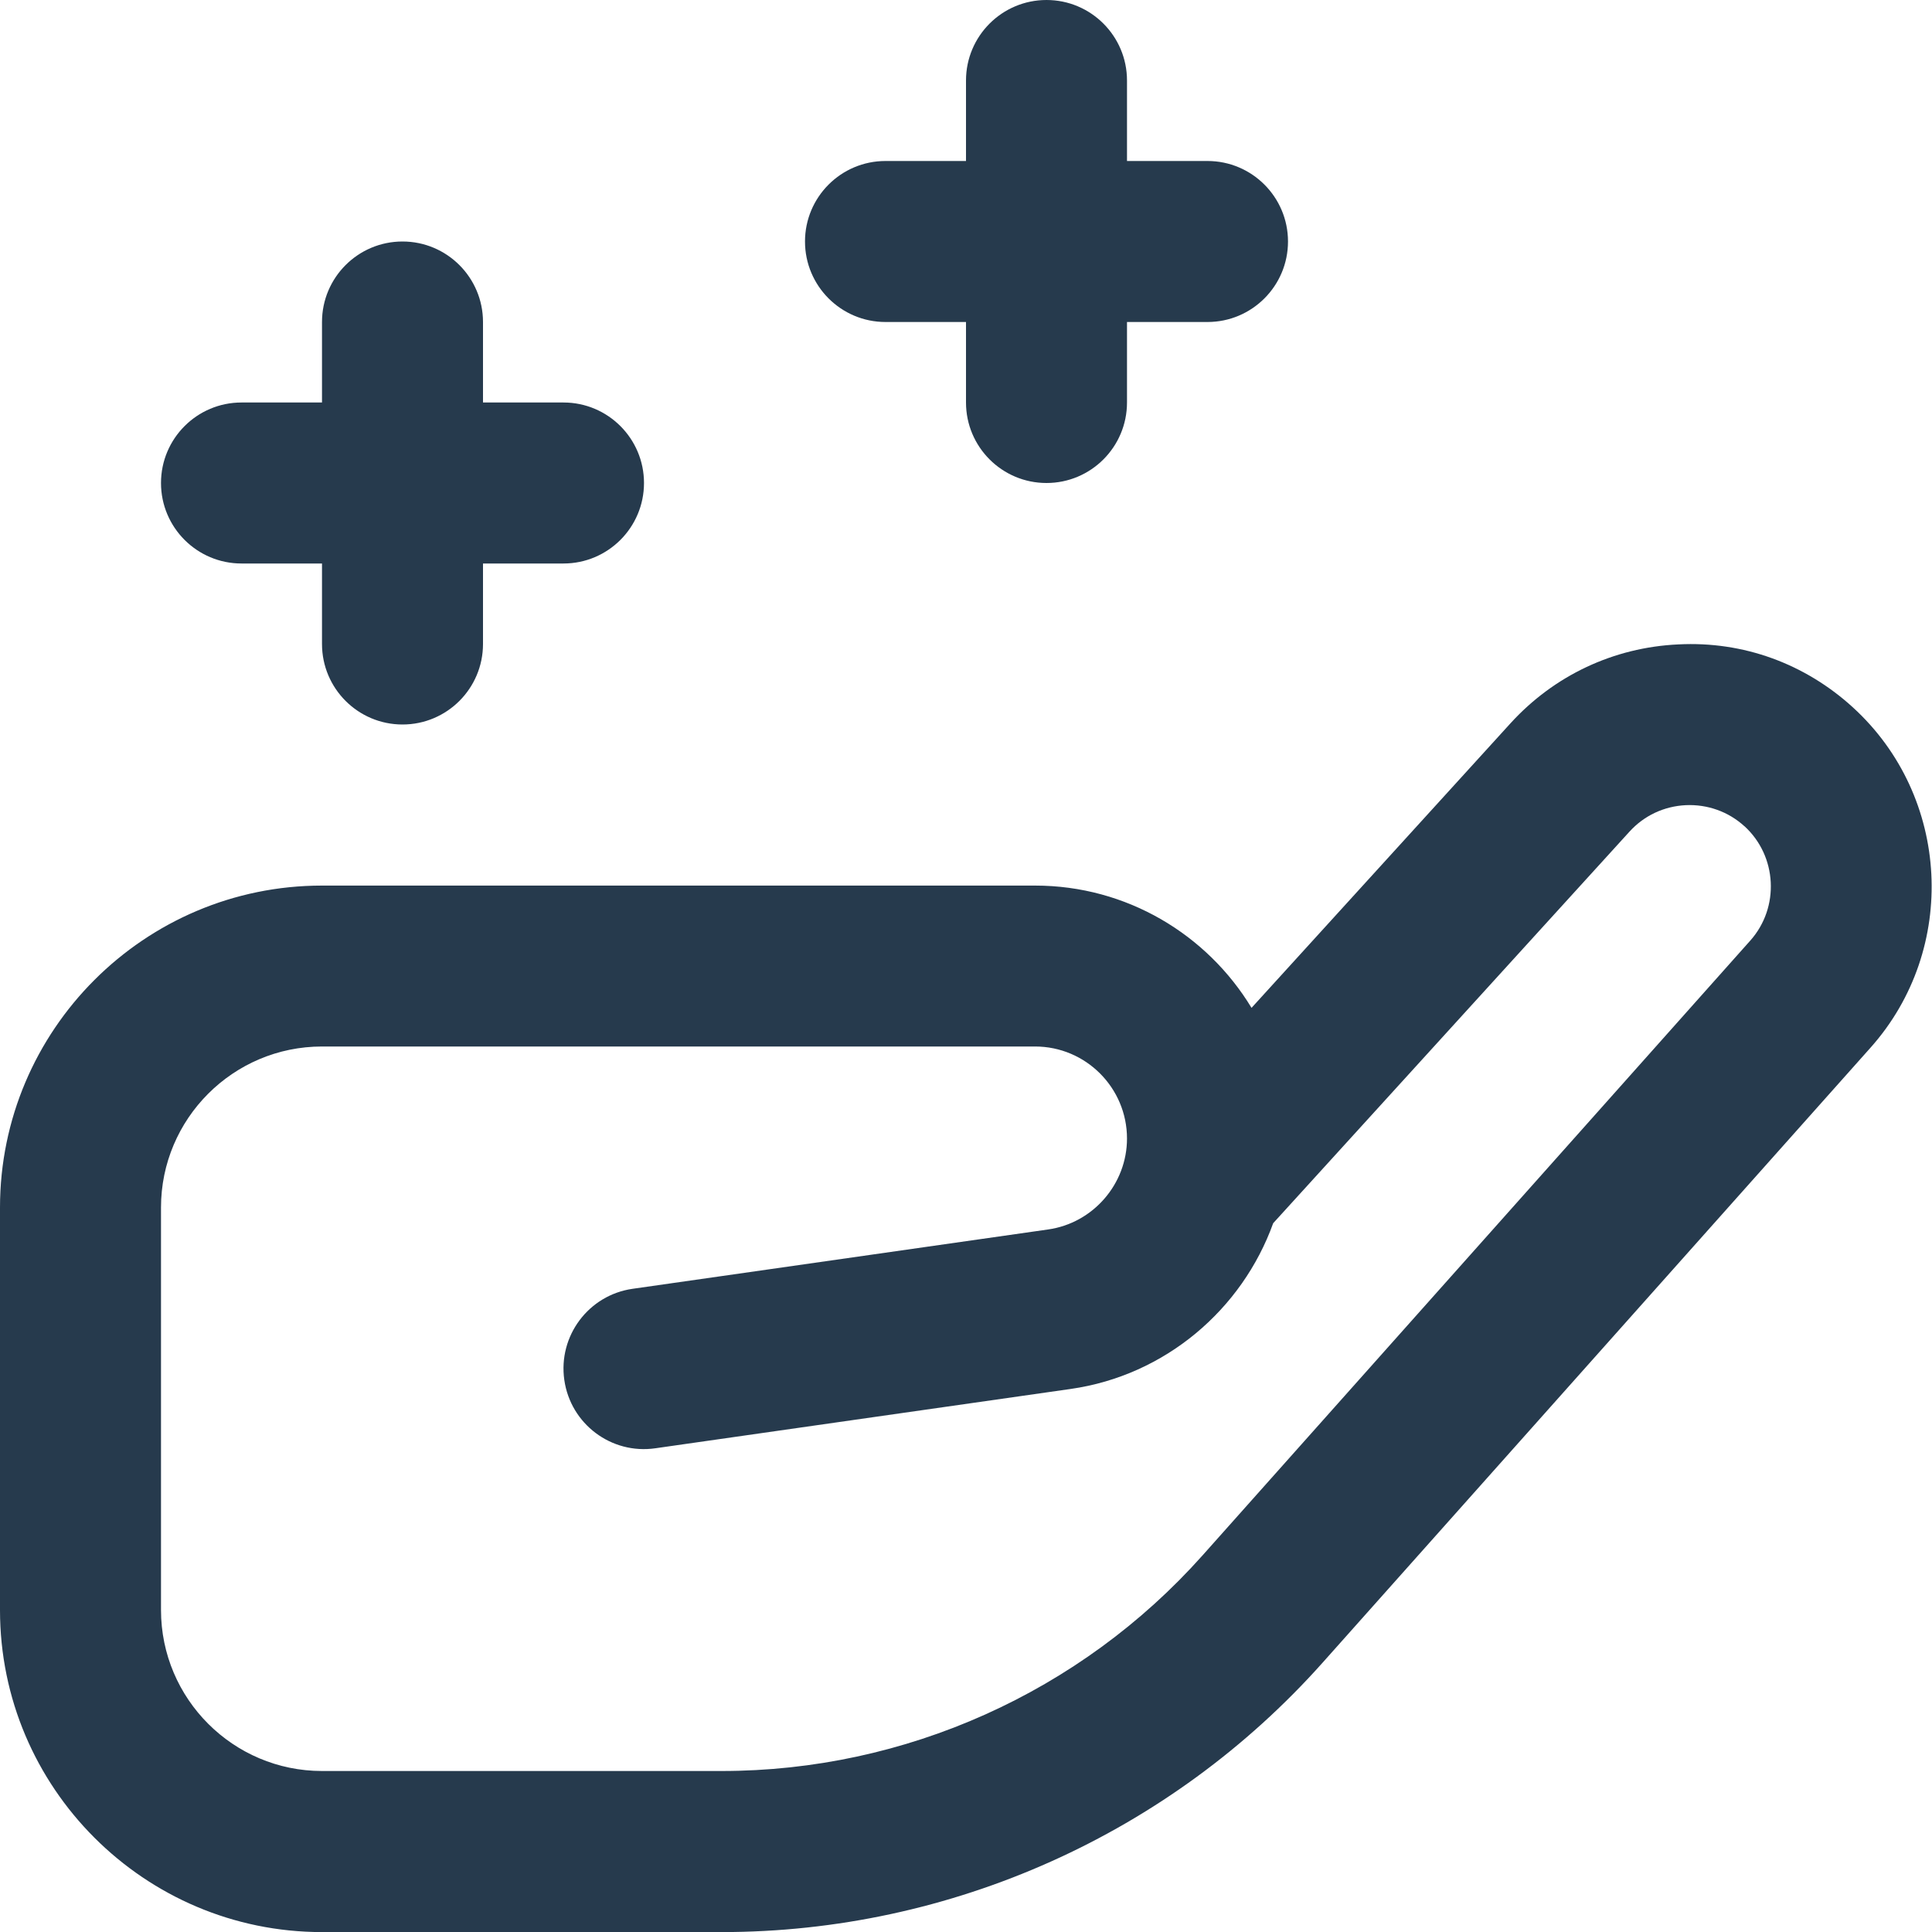 <?xml version="1.0" encoding="UTF-8"?>
<svg xmlns="http://www.w3.org/2000/svg" width="24" height="24" viewBox="0 0 24 24" fill="none">
  <g clip-path="url(#clip0_6408_39335)">
    <path d="M2 6C2 5.448 2.448 5 3 5H4V4C4 3.448 4.448 3 5 3C5.552 3 6 3.448 6 4V5H7C7.552 5 8 5.448 8 6C8 6.552 7.552 7 7 7H6V8C6 8.552 5.552 9 5 9C4.448 9 4 8.552 4 8V7H3C2.448 7 2 6.552 2 6ZM11 4H12V5C12 5.552 12.448 6 13 6C13.552 6 14 5.552 14 5V4H15C15.552 4 16 3.552 16 3C16 2.448 15.552 2 15 2H14V1C14 0.448 13.552 0 13 0C12.448 0 12 0.448 12 1V2H11C10.448 2 10 2.448 10 3C10 3.552 10.448 4 11 4ZM23.236 13.015L16.431 20.653C14.535 22.781 11.813 24.001 8.965 24.001H4C1.794 24.001 0 22.207 0 20.001V15.001C0 12.795 1.794 11.001 4 11.001H12.858C13.997 11.001 14.996 11.61 15.547 12.52L18.763 8.986C19.305 8.391 20.045 8.042 20.849 8.005C21.657 7.963 22.423 8.245 23.017 8.787C24.231 9.894 24.329 11.79 23.236 13.015ZM21.67 10.264C21.471 10.082 21.21 9.99 20.942 10.002C20.672 10.015 20.424 10.131 20.242 10.331L15.816 15.195C15.431 16.265 14.477 17.086 13.301 17.254L8.141 17.991C7.595 18.07 7.088 17.69 7.01 17.142C6.932 16.595 7.312 16.088 7.858 16.01L13.019 15.273C13.579 15.194 14 14.708 14 14.143C14 13.513 13.488 13 12.858 13H4C2.897 13 2 13.897 2 15V20C2 21.103 2.897 22 4 22H8.965C11.244 22 13.421 21.023 14.938 19.322L21.743 11.684C22.11 11.272 22.077 10.635 21.67 10.263V10.264Z" fill="#263A4D"></path>
  </g>
  <defs>
    <clipPath id="clip0_6408_39335">
      <rect width="24" height="24" fill="white"></rect>
    </clipPath>
  </defs>
</svg>

